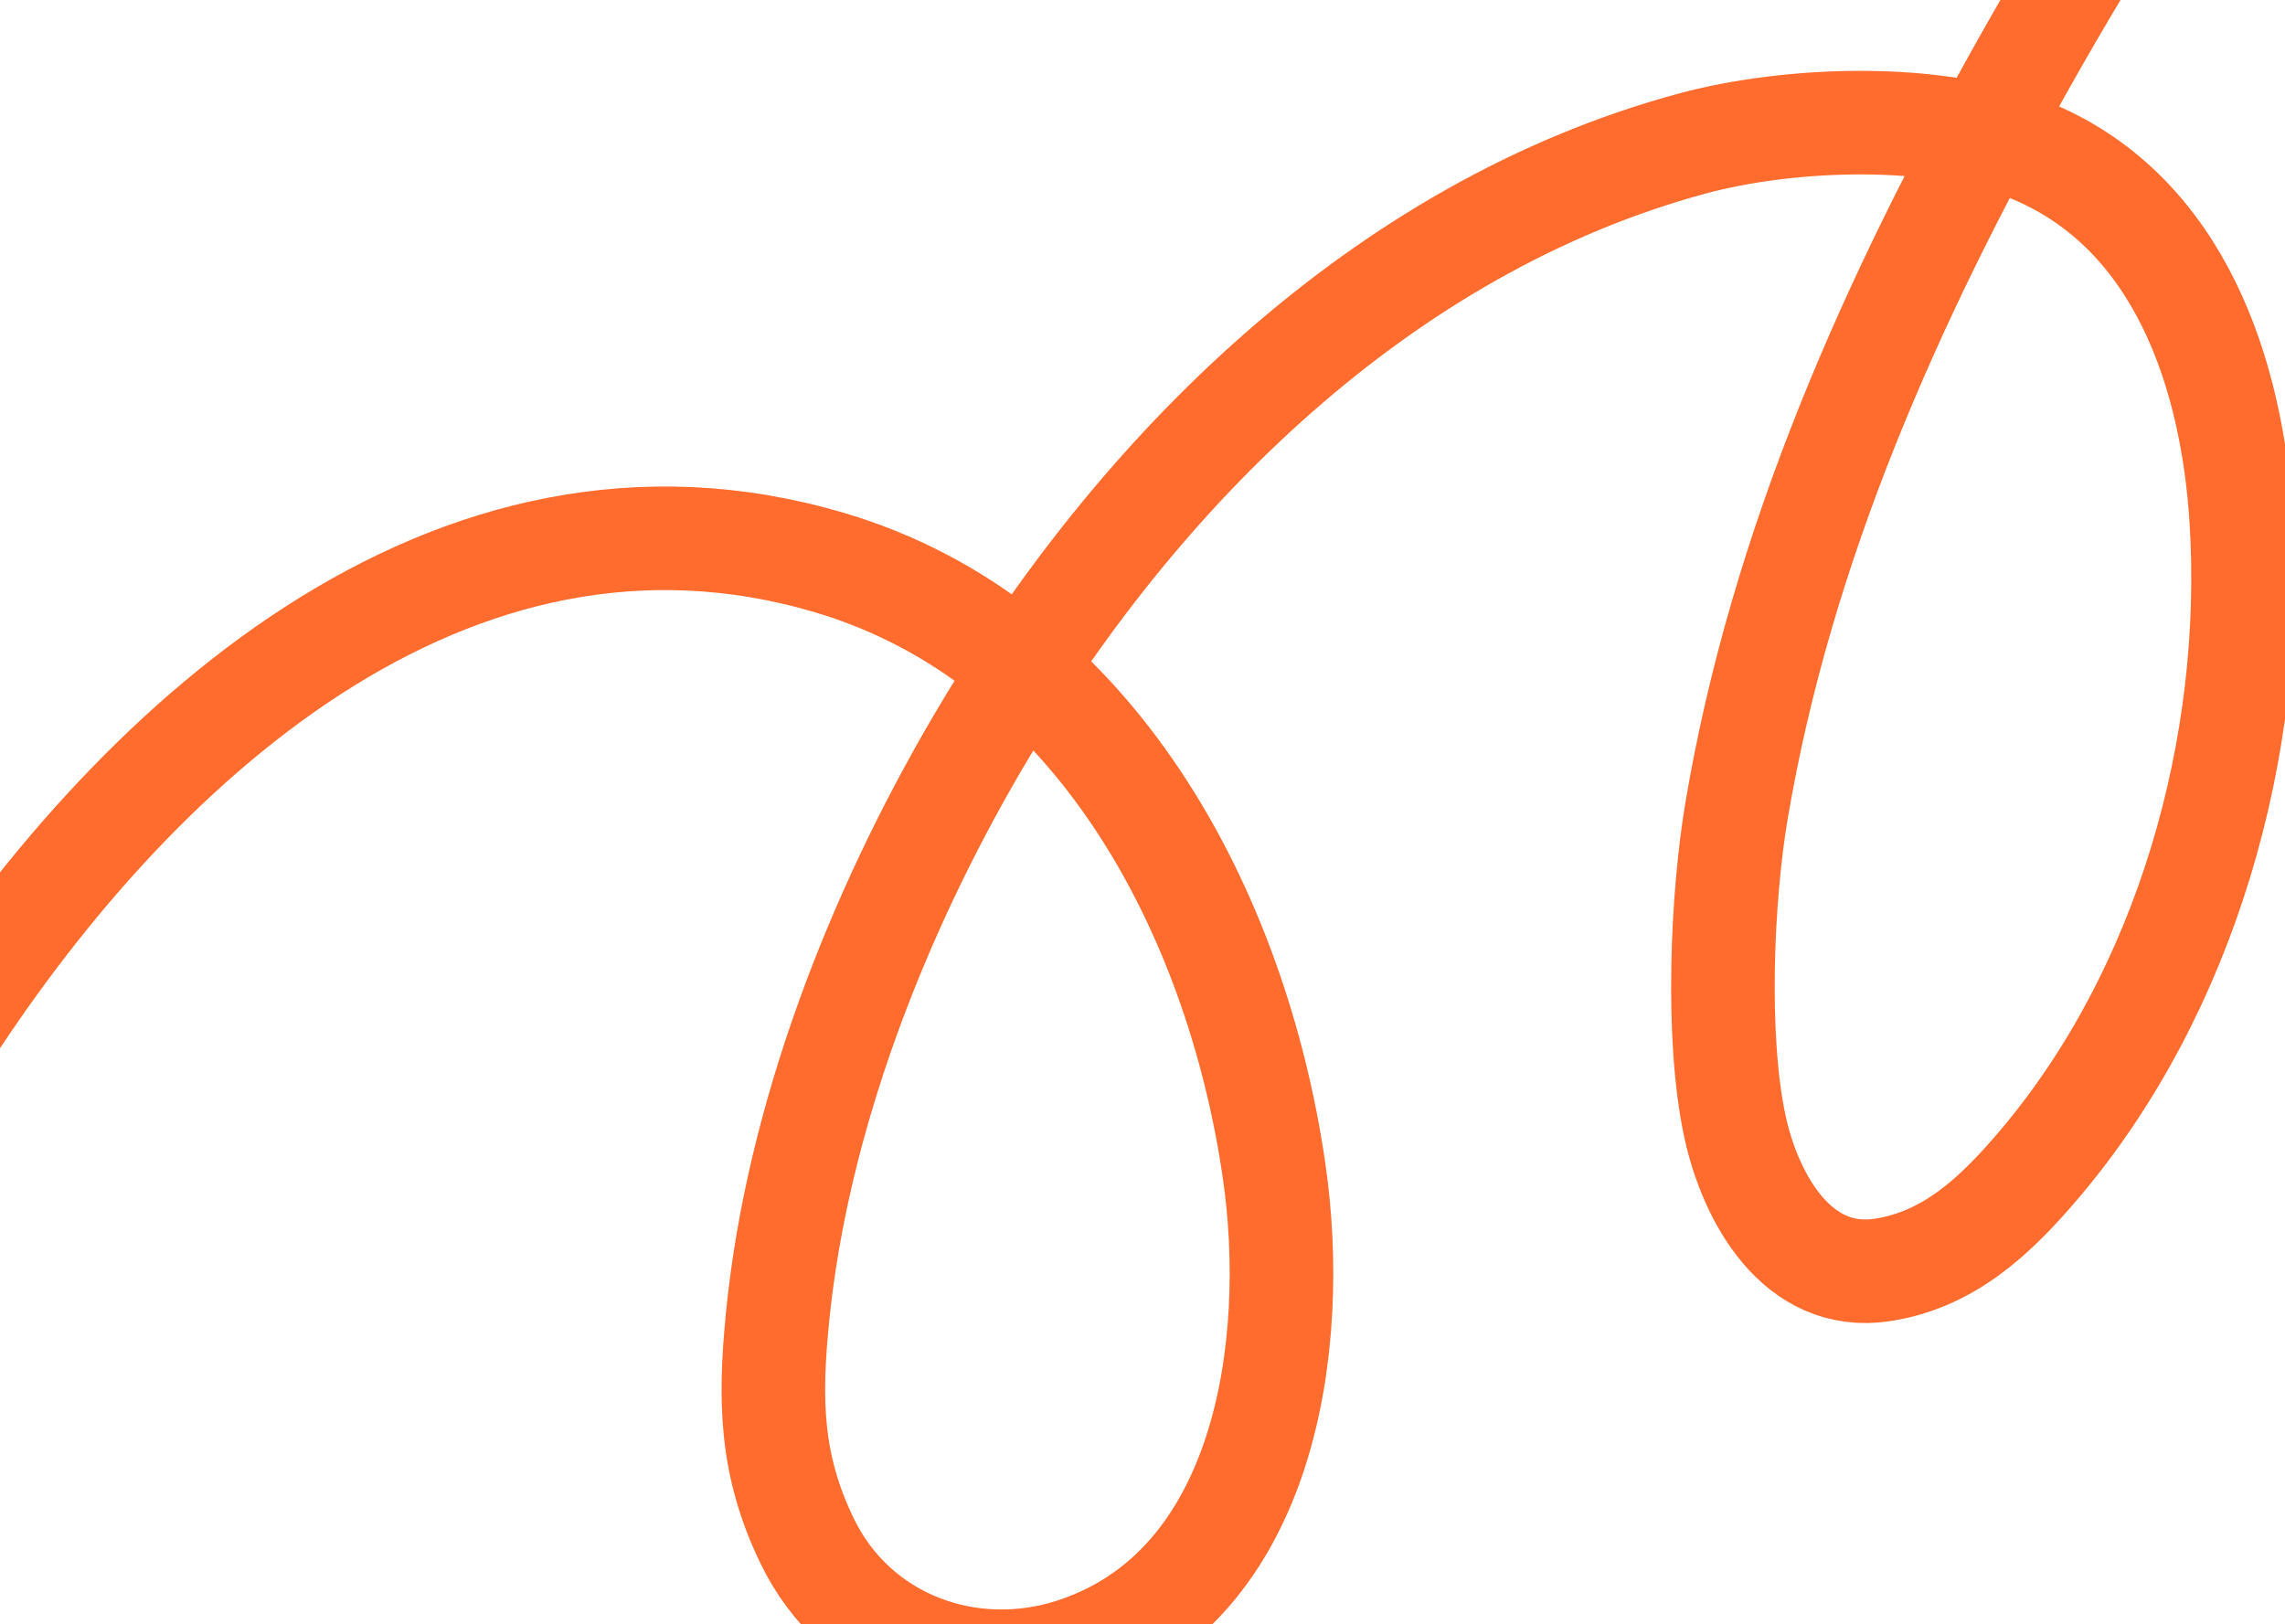 <svg width="2955" height="2101" viewBox="0 0 2955 2101" fill="none" xmlns="http://www.w3.org/2000/svg">
<path d="M-865 3706.68C-763.604 3617.07 -715.932 3515.52 -668.293 3389.02C-573.738 3137.95 -549.215 2875.13 -508.402 2612.4C-439.582 2169.36 -322.286 1737.91 -79.385 1355.14C167.181 966.585 581.848 581.945 1073.34 727.815C1414.98 829.212 1598.95 1178.49 1647.73 1514.56C1680.19 1738.23 1637.84 2051.17 1389.52 2133.28C1254.51 2177.93 1106.7 2123.35 1043.7 1992.83C996.549 1895.16 994.732 1812.08 1005.6 1702.98C1031.21 1445.97 1134.16 1183.11 1263.52 961.946C1469.25 610.185 1787.92 293.723 2188.92 185.509C2312.82 152.073 2505.76 143.583 2630.13 196.465C2819.54 277.002 2886.68 484.138 2898.44 672.506C2916.68 964.768 2827.44 1282.35 2636.37 1506.95C2581.18 1571.82 2520.77 1629.46 2433.98 1642.53C2323.83 1659.12 2263.39 1548.89 2243.55 1456.51C2218.73 1340.95 2227.13 1158.94 2245.59 1049.4C2303.71 704.49 2446.76 385.667 2616.57 83.276C2805.36 -252.921 3035.06 -564.375 3259.86 -876.523" stroke="#FF6C2D" stroke-width="133.943" stroke-linecap="round"/>
</svg>
